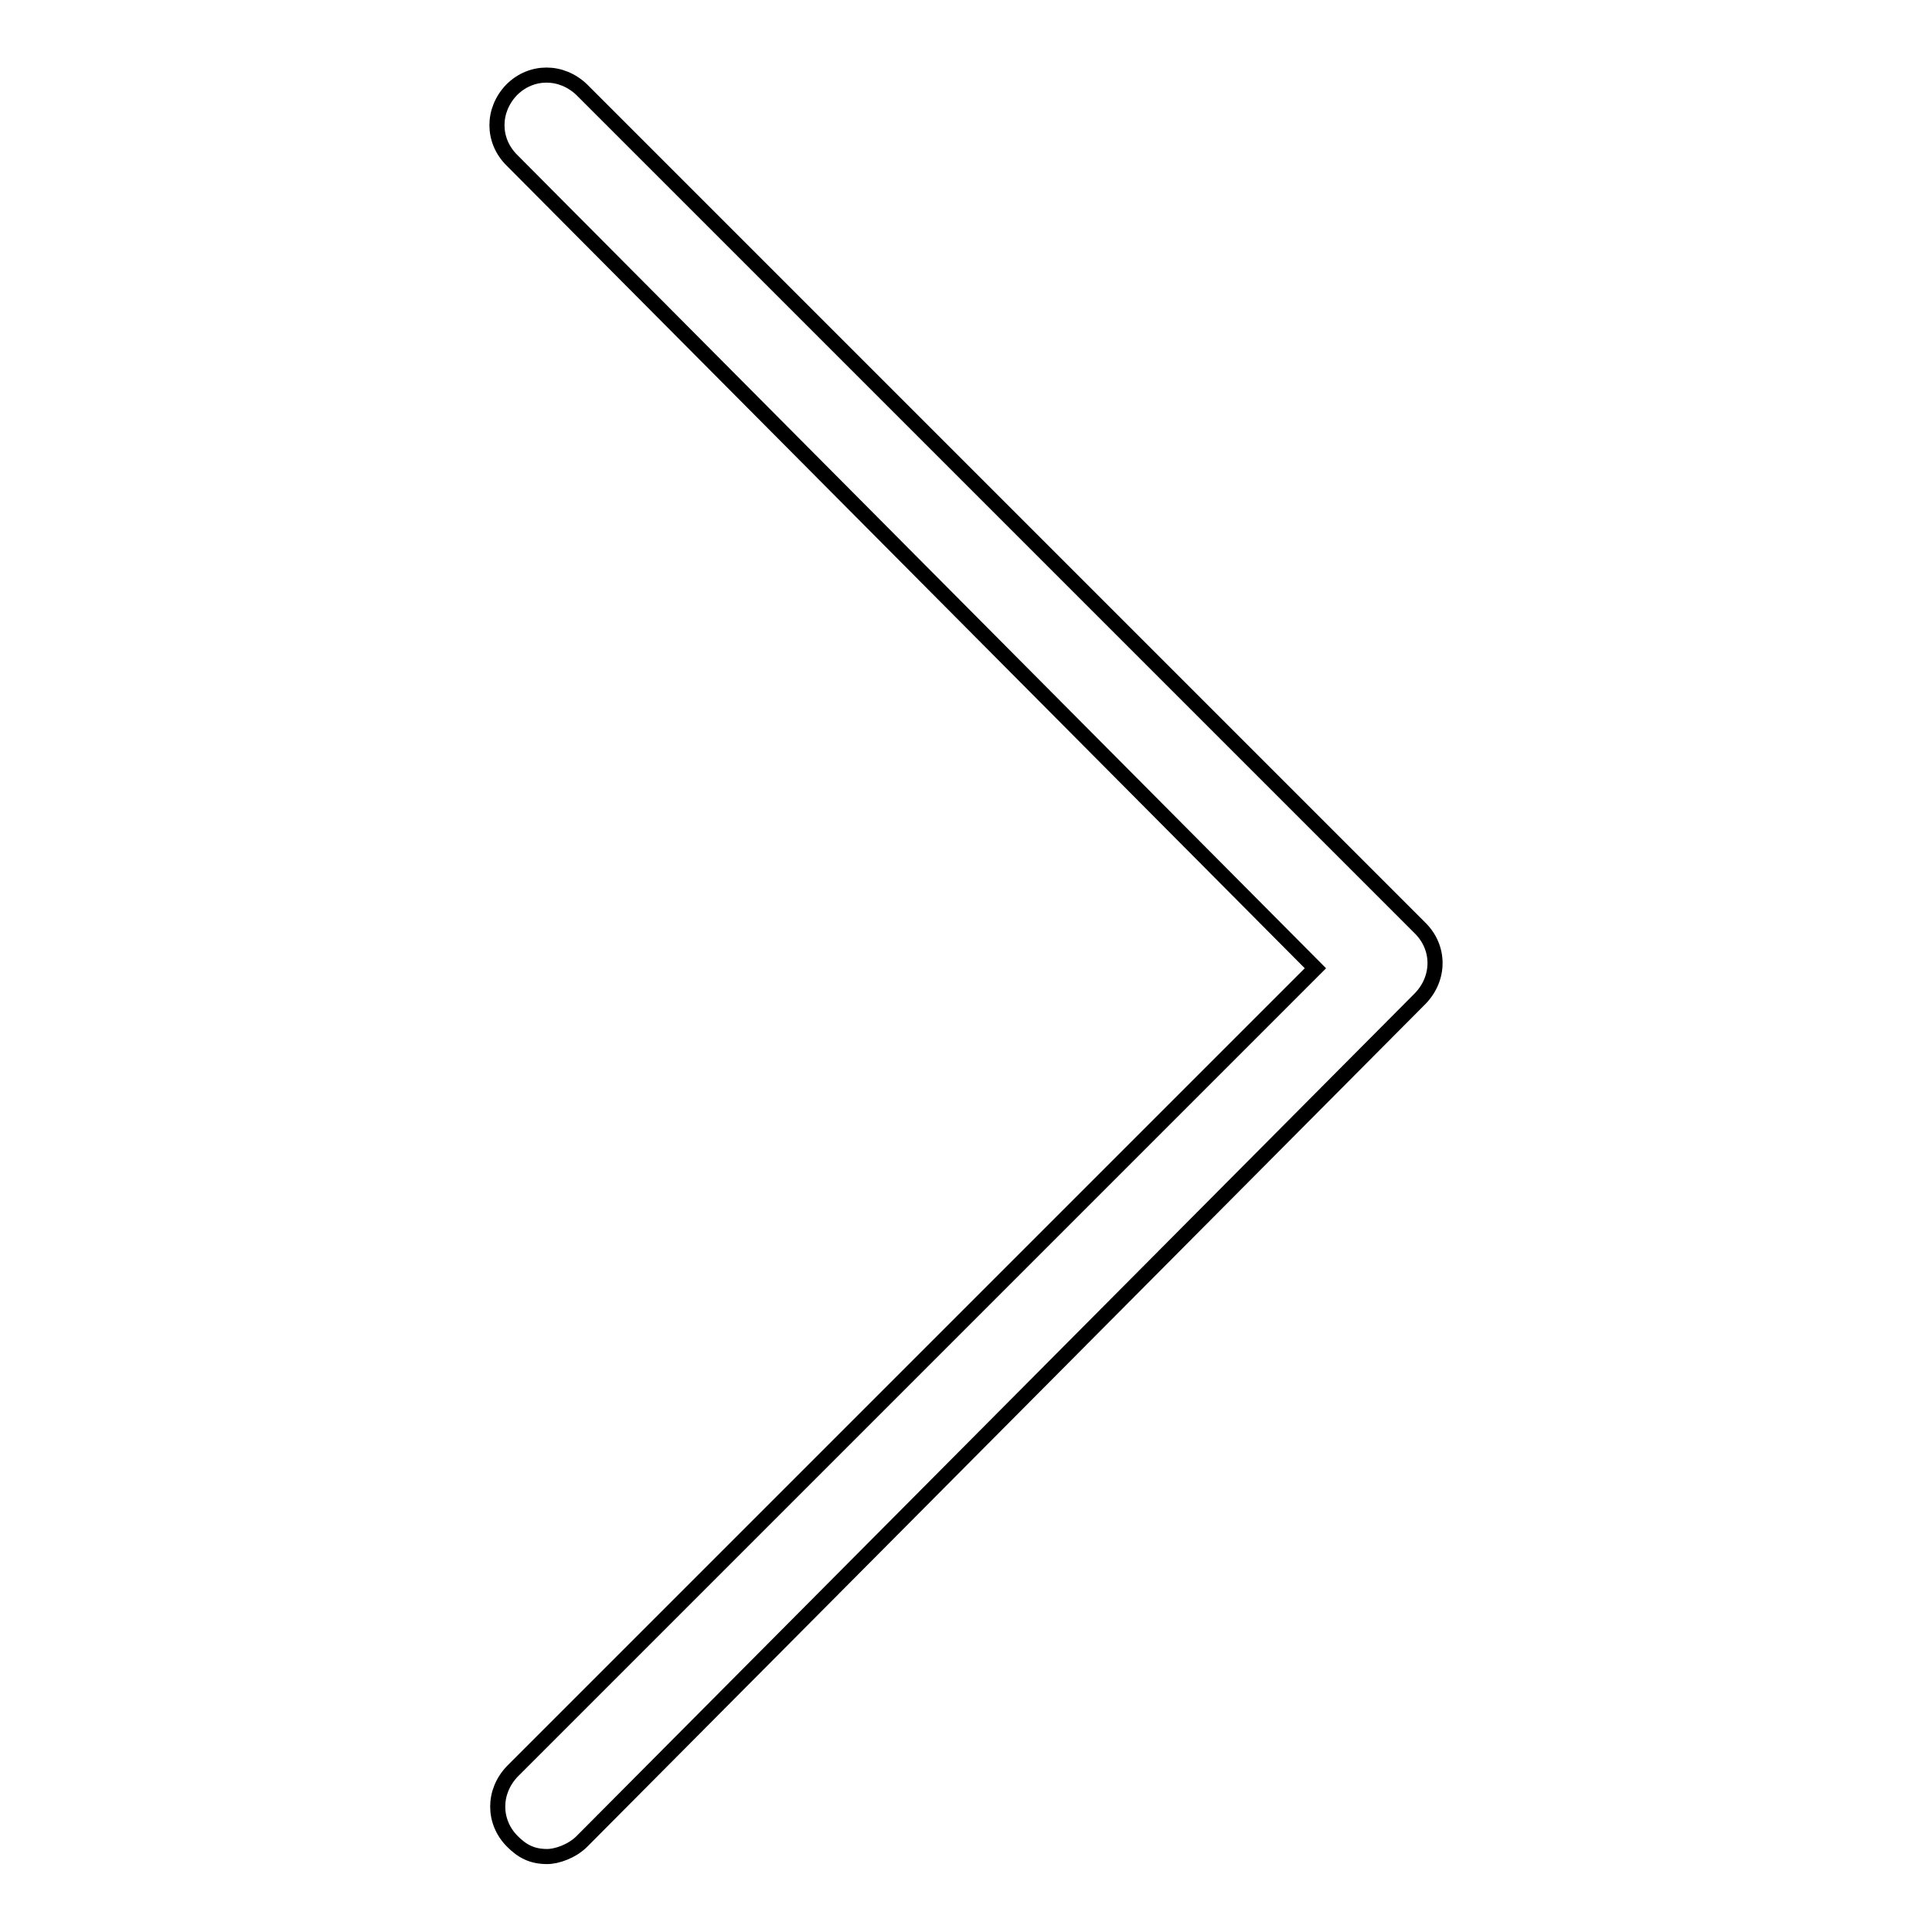 <?xml version="1.0" encoding="utf-8"?>
<!-- Svg Vector Icons : http://www.onlinewebfonts.com/icon -->
<!DOCTYPE svg PUBLIC "-//W3C//DTD SVG 1.1//EN" "http://www.w3.org/Graphics/SVG/1.1/DTD/svg11.dtd">
<svg version="1.1" xmlns="http://www.w3.org/2000/svg" xmlns:xlink="http://www.w3.org/1999/xlink" x="0px" y="0px" viewBox="0 0 256 256" enable-background="new 0 0 256 256" xml:space="preserve">
<g> <path stroke-width="2" fill-opacity="0" stroke="#000000"  d="M72.5,246c-2,0-3.3-0.7-4.6-2c-2.6-2.6-2.6-6.6,0-9.3l106.4-106.4L67.8,21.2c-2.6-2.6-2.6-6.6,0-9.3 c2.6-2.6,6.6-2.6,9.3,0L188.2,123c2.6,2.6,2.6,6.6,0,9.3L77.1,244C75.8,245.3,73.8,246,72.5,246z"/></g>
</svg>